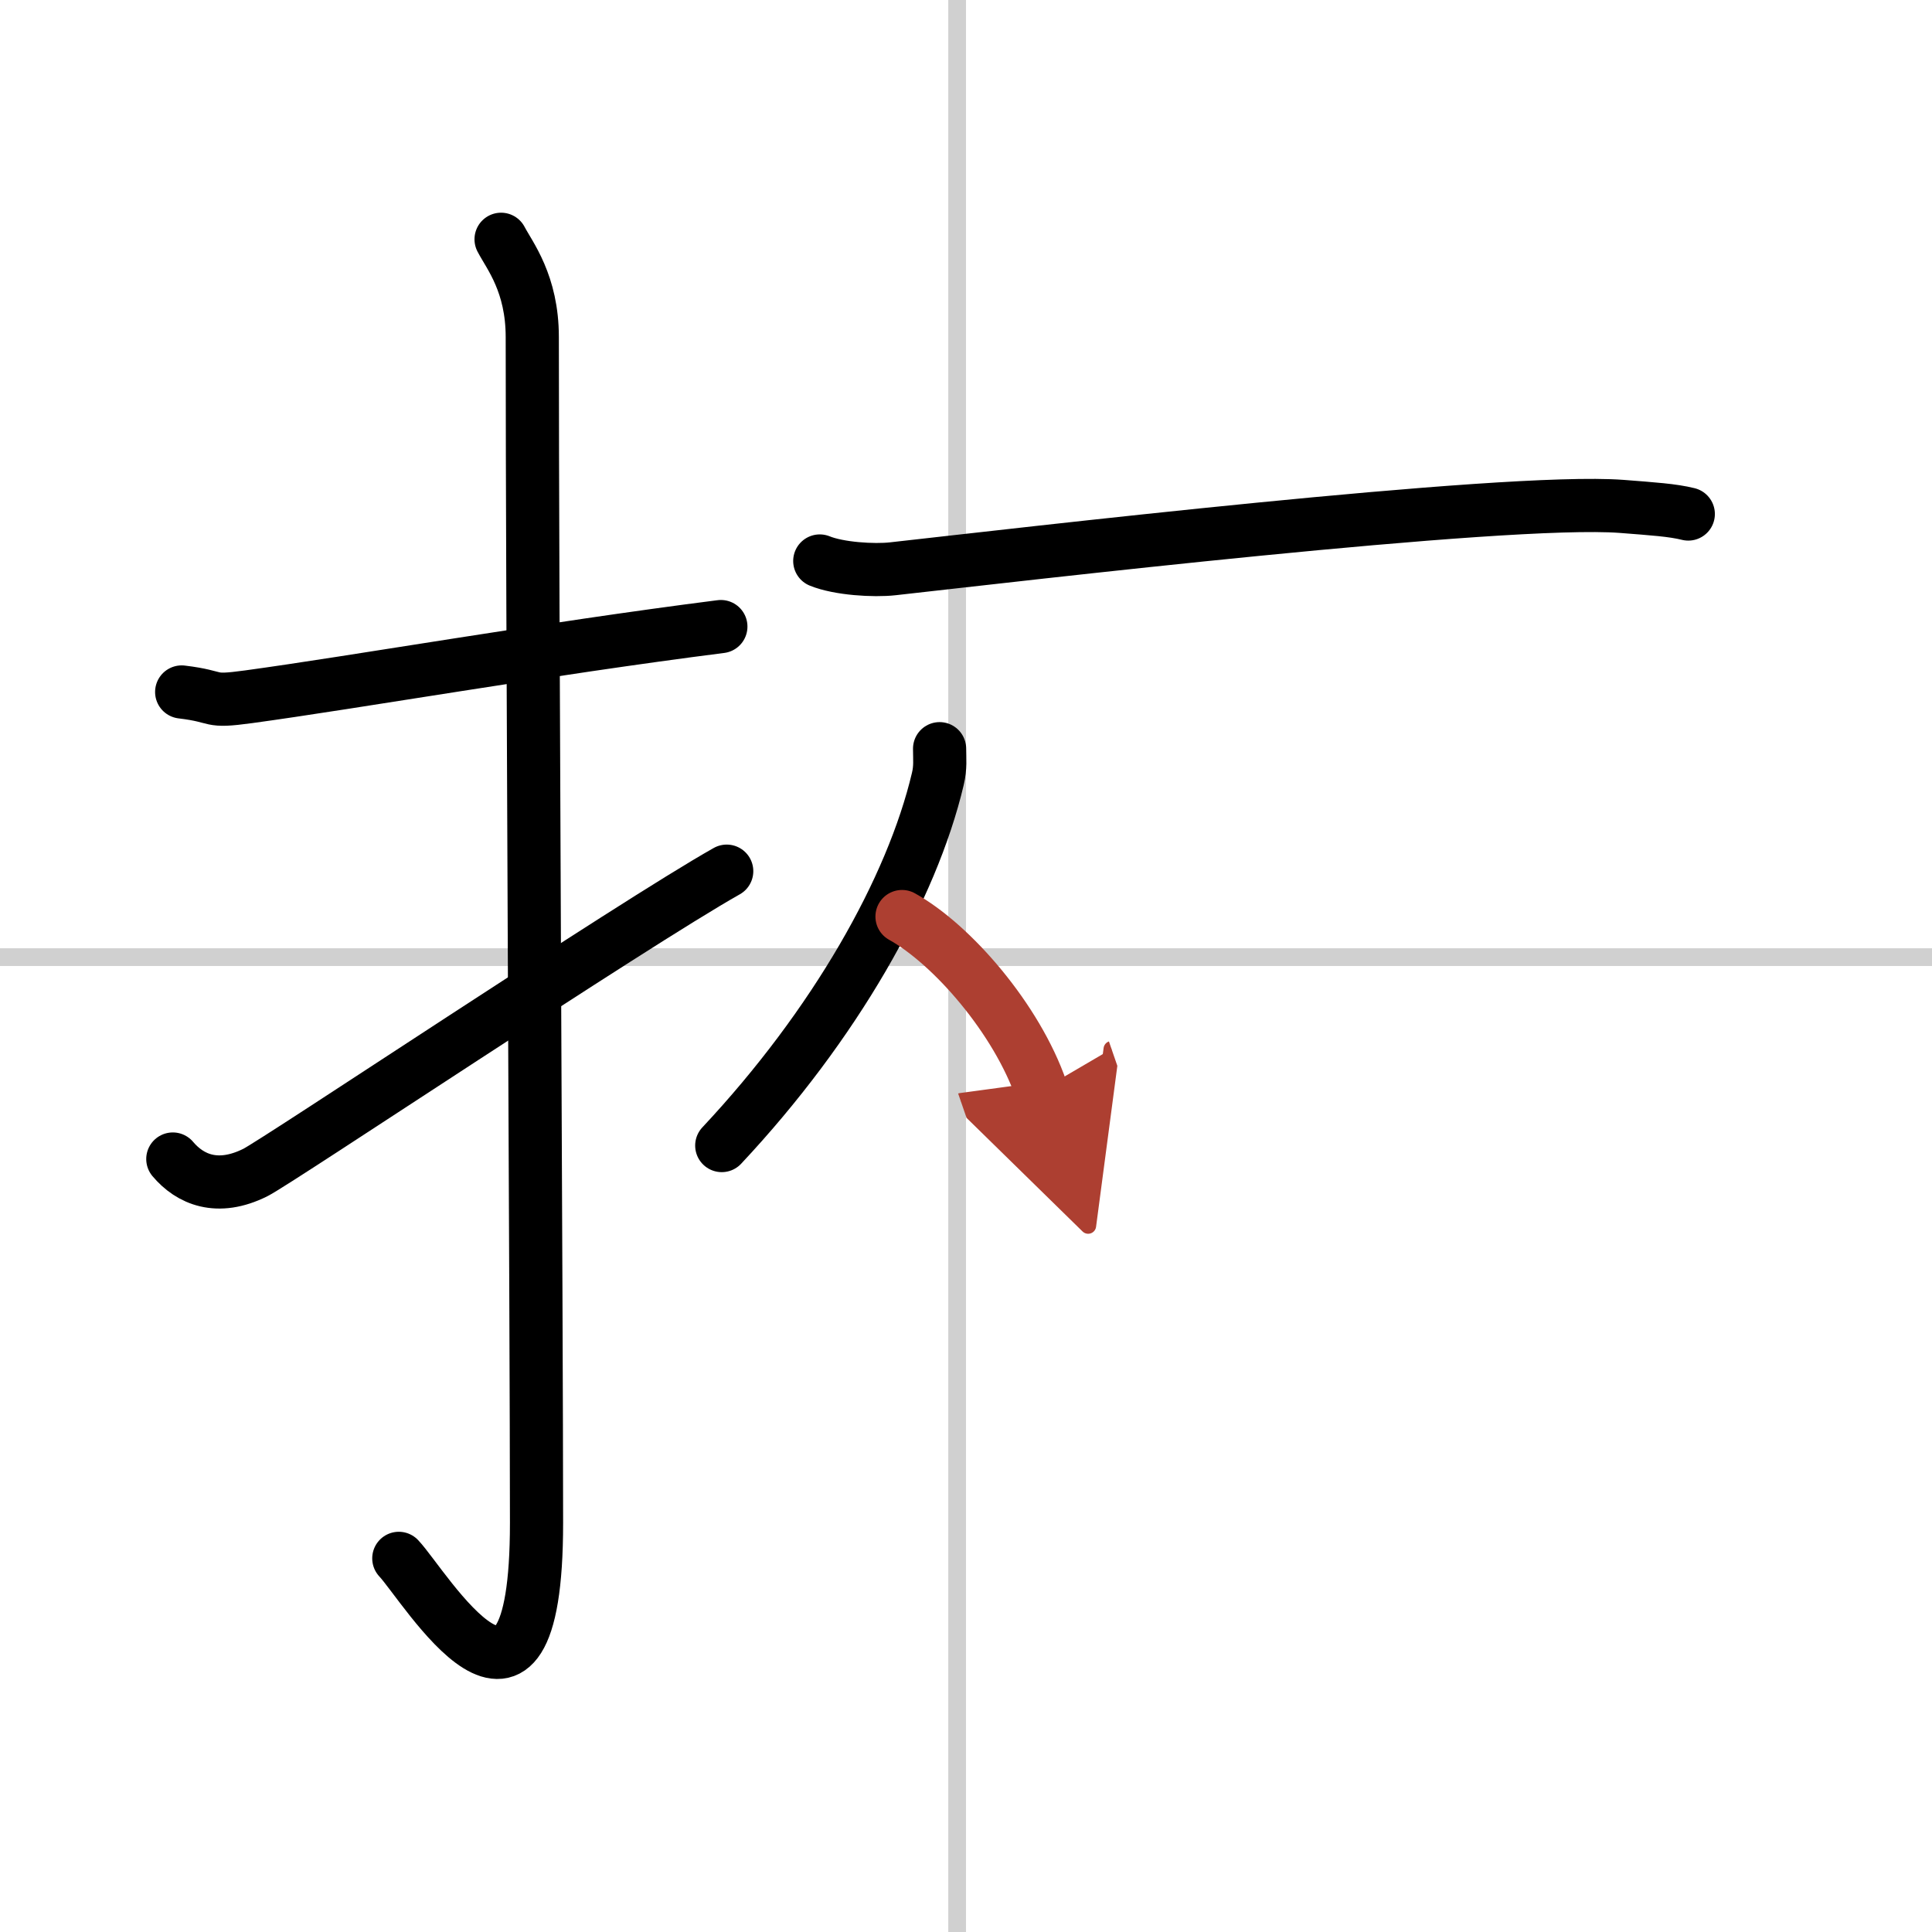 <svg width="400" height="400" viewBox="0 0 109 109" xmlns="http://www.w3.org/2000/svg"><defs><marker id="a" markerWidth="4" orient="auto" refX="1" refY="5" viewBox="0 0 10 10"><polyline points="0 0 10 5 0 10 1 5" fill="#ad3f31" stroke="#ad3f31"/></marker></defs><g fill="none" stroke="#000" stroke-linecap="round" stroke-linejoin="round" stroke-width="3"><rect width="100%" height="100%" fill="#fff" stroke="#fff"/><line x1="54" x2="54" y2="109" stroke="#d0d0d0" stroke-width="1"/><line x2="109" y1="54" y2="54" stroke="#d0d0d0" stroke-width="1"/><path d="m10.25 39.04c2.25 0.27 1.37 0.6 3.78 0.27 5.94-0.81 16.74-2.7 26.64-3.96"/><path d="m28.27 13.5c0.48 0.92 1.76 2.49 1.76 5.52 0 15.23 0.24 55.46 0.24 66.9 0 14.25-6.32 3.53-7.77 2"/><path d="m9.75 65.39c0.97 1.15 2.52 1.83 4.66 0.76 1.26-0.63 21.23-13.98 26.59-17"/><path d="m46.25 31.65c1.08 0.44 3.05 0.56 4.12 0.44 6.85-0.76 34.48-4.02 41.12-3.52 1.79 0.14 2.87 0.21 3.76 0.43"/><path d="m53.01 42.24c0 0.57 0.06 1.05-0.1 1.71-1.46 6.18-5.8 13.86-12.19 20.68"/><path d="m50.89 51.71c2.84 1.58 6.48 5.79 7.86 9.79" marker-end="url(#a)" stroke="#ad3f31"/></g></svg>
